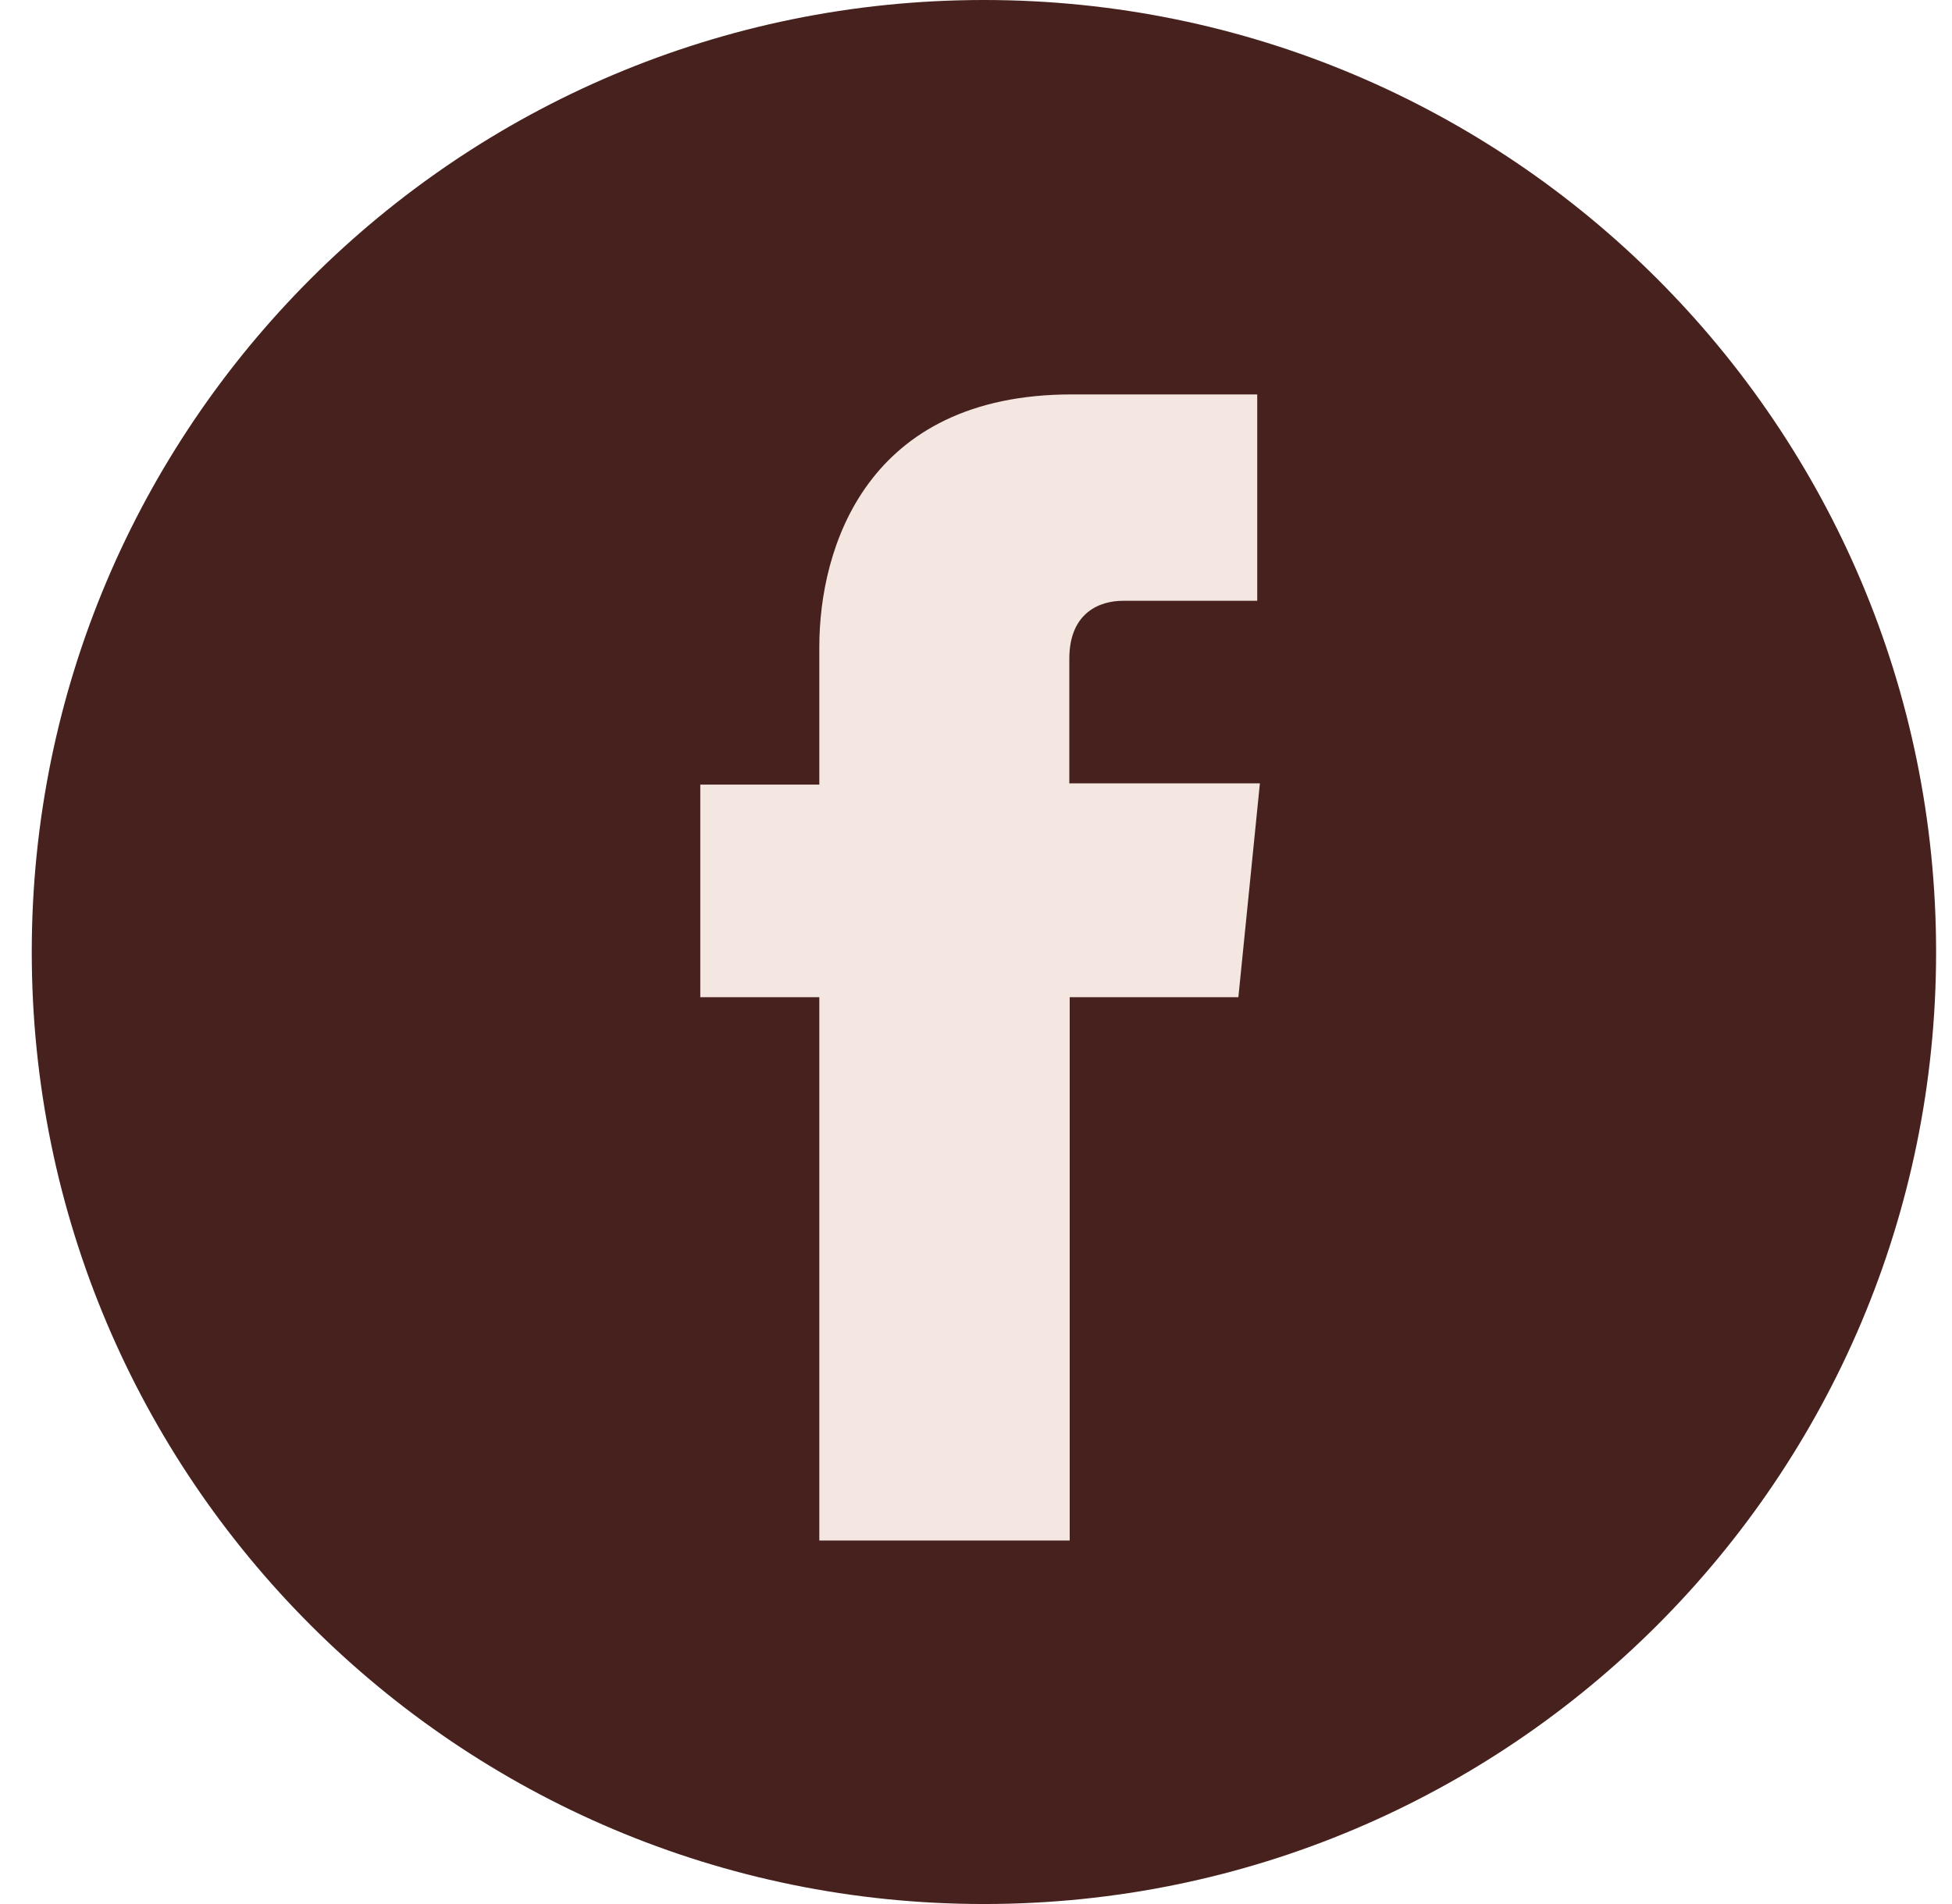<svg width="41" height="40" viewBox="0 0 41 40" fill="none" xmlns="http://www.w3.org/2000/svg">
<g clip-path="url(#clip0_273_34)">
<path d="M40.666 20C40.666 8.954 31.712 0 20.666 0C9.621 0 0.667 8.954 0.667 20C0.667 31.046 9.621 40 20.666 40C31.712 40 40.666 31.046 40.666 20Z" fill="#47211E"/>
<path d="M26.011 20.949H22.468V32.364H17.209V20.949H14.709V16.483H17.209V13.59C17.209 11.523 18.188 8.286 22.513 8.286H26.407V12.622H23.582C23.118 12.622 22.46 12.854 22.46 13.841V16.457H26.463L26.011 20.949Z" fill="#F4E6E0"/>
</g>
<defs>
<clipPath id="clip0_273_34">
<rect width="40" height="40" fill="white" transform="translate(0.667)"/>
</clipPath>
</defs>
</svg>
